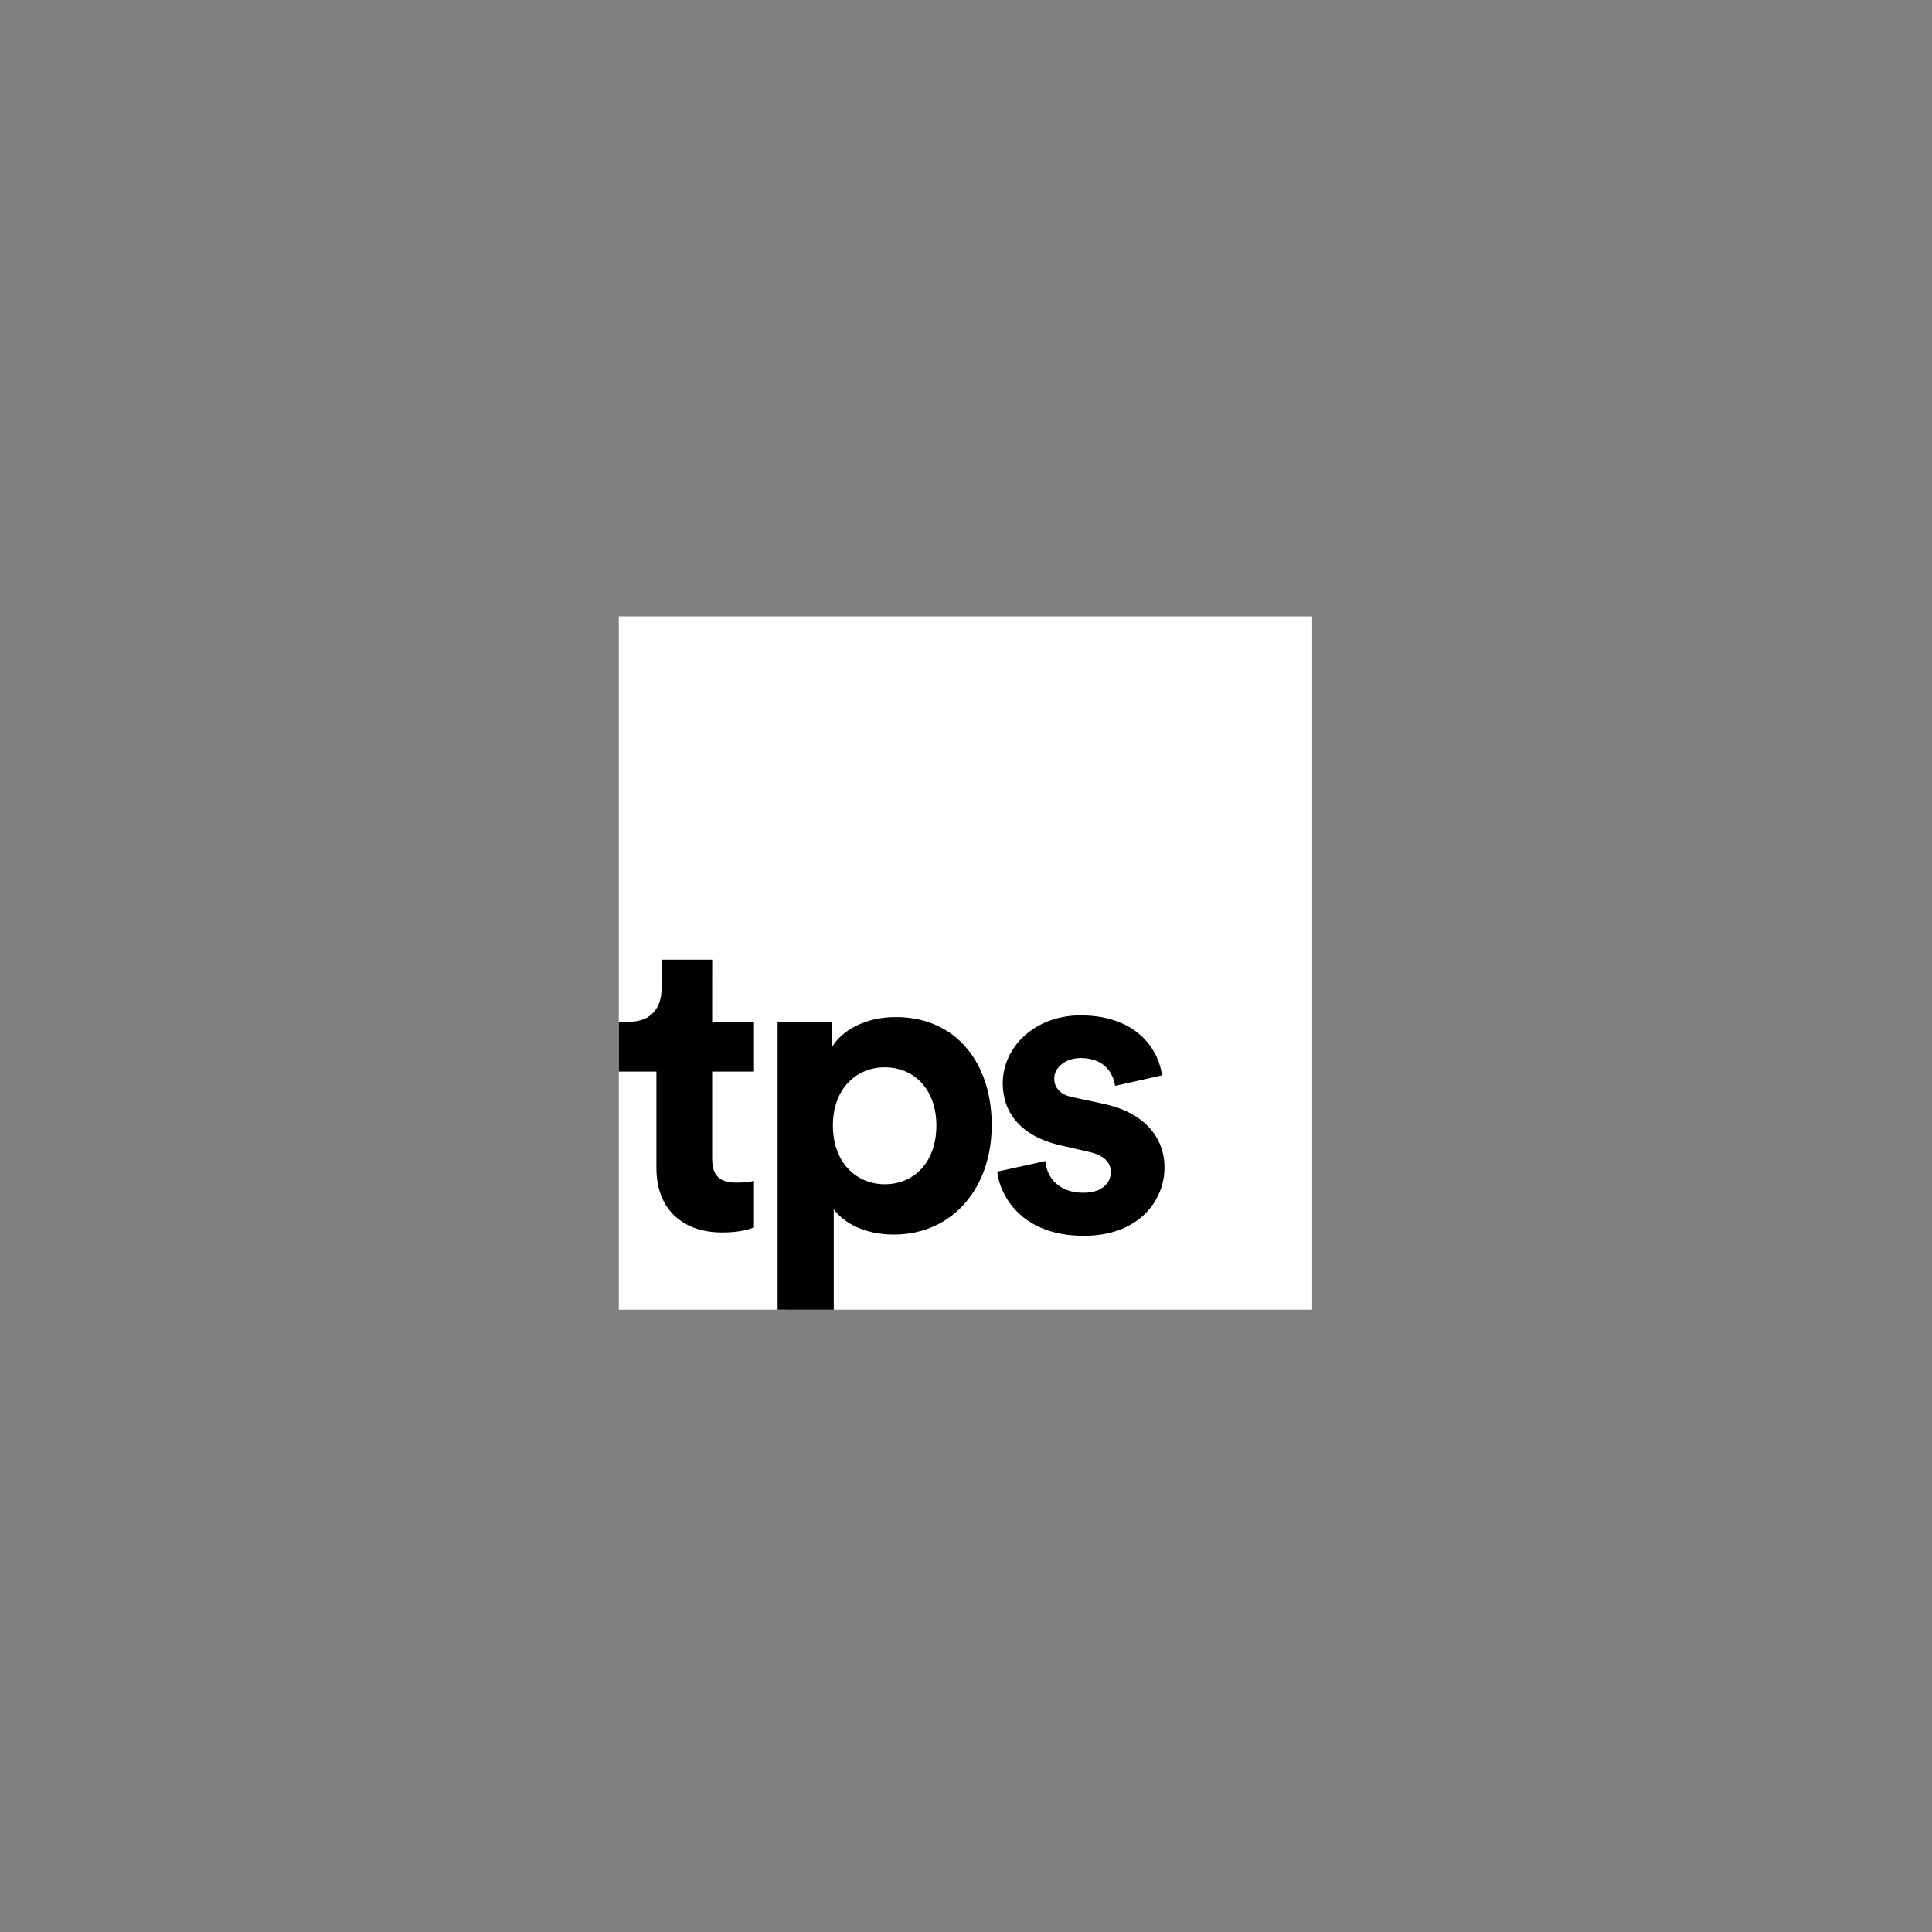 <?xml version="1.0" encoding="UTF-8" standalone="no"?>
<!-- Created with Inkscape (http://www.inkscape.org/) -->

<svg
   xmlns:dc="http://purl.org/dc/elements/1.1/"
   xmlns:cc="http://creativecommons.org/ns#"
   xmlns:rdf="http://www.w3.org/1999/02/22-rdf-syntax-ns#"
   xmlns:svg="http://www.w3.org/2000/svg"
   xmlns="http://www.w3.org/2000/svg"
   xmlns:sodipodi="http://sodipodi.sourceforge.net/DTD/sodipodi-0.dtd"
   xmlns:inkscape="http://www.inkscape.org/namespaces/inkscape"
   width="200"
   height="200"
   viewBox="0 0 52.917 52.917"
   version="1.1"
   id="svg12742"
   inkscape:version="0.92.4 (5da689c313, 2019-01-14)"
   sodipodi:docname="tps white.svg">
  <rect x="0" y="0" width="52.917" height="52.917" fill="#808080" stroke="none"/>
  <defs
     id="defs12736" />
  <sodipodi:namedview
     id="base"
     pagecolor="#ffffff"
     bordercolor="#666666"
     borderopacity="1.0"
     inkscape:pageopacity="0.0"
     inkscape:pageshadow="2"
     inkscape:zoom="0.35"
     inkscape:cx="-330"
     inkscape:cy="560"
     inkscape:document-units="mm"
     inkscape:current-layer="layer1"
     showgrid="false"
     units="px"
     inkscape:window-width="1641"
     inkscape:window-height="939"
     inkscape:window-x="1966"
     inkscape:window-y="138"
     inkscape:window-maximized="0" />
  <g
     inkscape:label="Livello 1"
     inkscape:groupmode="layer"
     id="layer1"
     transform="translate(0,-244.083)">
    <g
       id="g11121"
       transform="matrix(1.176,0,0,1.176,-10.227,65.873)">
      <path
         style="fill:#ffffff;stroke-width:0.099"
         inkscape:connector-curvature="0"
         d="M 23.109,182.043 H 39.257 V 165.894 H 23.109 Z"
         id="path4566" />
      <path
         id="path4568"
         d="m 25.283,175.335 h 0.974 v 1.161 h -0.974 v 2.026 c 0,0.423 0.197,0.561 0.571,0.561 0.157,0 0.334,-0.02 0.403,-0.039 v 1.082 c -0.118,0.049 -0.354,0.118 -0.738,0.118 -0.944,0 -1.534,-0.561 -1.534,-1.495 v -2.252 h -0.875 v -1.161 h 0.246 c 0.512,0 0.748,-0.334 0.748,-0.767 v -0.679 h 1.18 z"
         inkscape:connector-curvature="0"
         style="fill:#000000;stroke-width:0.099" />
      <path
         id="path4572"
         d="m 26.807,182.043 v -6.708 h 1.269 v 0.59 c 0.217,-0.374 0.757,-0.698 1.485,-0.698 1.416,0 2.233,1.082 2.233,2.518 0,1.466 -0.915,2.548 -2.282,2.548 -0.669,0 -1.161,-0.265 -1.397,-0.59 v 2.341 z m 2.498,-5.646 c -0.669,0 -1.21,0.502 -1.21,1.357 0,0.856 0.541,1.367 1.21,1.367 0.669,0 1.2,-0.502 1.2,-1.367 0,-0.856 -0.531,-1.357 -1.2,-1.357"
         inkscape:connector-curvature="0"
         style="fill:#000000;stroke-width:0.099" />
      <path
         id="path4576"
         d="m 33.044,178.581 c 0.03,0.384 0.315,0.738 0.885,0.738 0.433,0 0.639,-0.226 0.639,-0.482 0,-0.217 -0.148,-0.394 -0.521,-0.472 l -0.639,-0.148 c -0.934,-0.207 -1.357,-0.767 -1.357,-1.446 0,-0.866 0.767,-1.584 1.81,-1.584 1.377,0 1.839,0.875 1.898,1.397 l -1.092,0.246 c -0.039,-0.286 -0.246,-0.649 -0.797,-0.649 -0.344,0 -0.62,0.206 -0.62,0.482 0,0.236 0.177,0.384 0.443,0.433 l 0.689,0.148 c 0.954,0.197 1.436,0.777 1.436,1.485 0,0.787 -0.61,1.593 -1.879,1.593 -1.456,0 -1.957,-0.944 -2.017,-1.495 z"
         inkscape:connector-curvature="0"
         style="fill:#000000;stroke-width:0.099" />
    </g>
  </g>
</svg>
